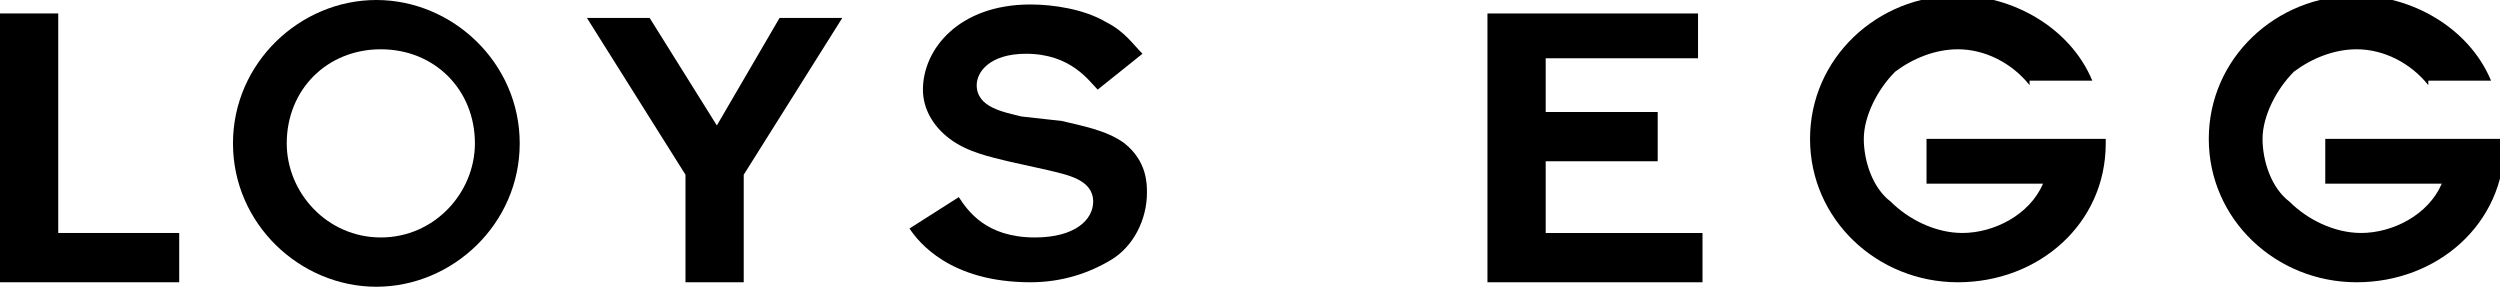 <?xml version="1.0" encoding="utf-8"?>
<!-- Generator: Adobe Illustrator 25.4.6, SVG Export Plug-In . SVG Version: 6.00 Build 0)  -->
<svg version="1.1" id="Ebene_1" xmlns="http://www.w3.org/2000/svg" xmlns:xlink="http://www.w3.org/1999/xlink" x="0px" y="0px"
	 width="55.8px" height="6.4px" viewBox="0 0 55.8 6.4" style="enable-background:new 0 0 55.8 6.4;" xml:space="preserve">
<g>
	<path d="M4,6.3H0v-6h1.3v4.9H4V6.3z"/>
</g>
<g>
	<path d="M11.6,3.2c0,1.8-1.5,3.2-3.2,3.2S5.2,5,5.2,3.2C5.2,1.4,6.7,0,8.4,0S11.6,1.4,11.6,3.2z M6.4,3.2c0,1.1,0.9,2.1,2.1,2.1
		s2.1-1,2.1-2.1c0-1.2-0.9-2.1-2.1-2.1S6.4,2,6.4,3.2z"/>
</g>
<g>
	<path d="M16.6,6.3h-1.3V3.9l-2.2-3.5h1.4L16,2.8l1.4-2.4h1.4l-2.2,3.5V6.3z"/>
	<path d="M23.7,2.7c0.4,0.1,1,0.2,1.4,0.5c0.5,0.4,0.5,0.9,0.5,1.1c0,0.6-0.3,1.2-0.8,1.5c-0.5,0.3-1.1,0.5-1.8,0.5
		c-1.8,0-2.5-0.9-2.7-1.2l1.1-0.7c0.2,0.3,0.6,0.9,1.7,0.9c0.9,0,1.3-0.4,1.3-0.8c0-0.5-0.6-0.6-1-0.7l-0.9-0.2
		c-0.4-0.1-0.9-0.2-1.3-0.5c-0.4-0.3-0.6-0.7-0.6-1.1c0-0.9,0.8-1.9,2.4-1.9c0.5,0,1.2,0.1,1.7,0.4c0.4,0.2,0.6,0.5,0.8,0.7L24.5,2
		c-0.2-0.2-0.6-0.8-1.6-0.8c-0.8,0-1.1,0.4-1.1,0.7c0,0.5,0.6,0.6,1,0.7L23.7,2.7z"/>
</g>
<g>
	<path d="M38,6.3h-4.8v-6h4.7v1h-3.4v1.2H37v1.1h-2.5v1.6H38V6.3z"/>
</g>
<g>
	<path d="M45.3,1.9c-0.4-0.5-1-0.8-1.6-0.8c-0.5,0-1,0.2-1.4,0.5c-0.4,0.4-0.7,1-0.7,1.5c0,0.5,0.2,1.1,0.6,1.4
		c0.4,0.4,1,0.7,1.6,0.7c0.7,0,1.5-0.4,1.8-1.1H43V3.1h4v0.1c0,1.8-1.5,3.1-3.3,3.1c-1.8,0-3.3-1.4-3.3-3.2c0-1.8,1.5-3.2,3.3-3.2
		c1.2,0,2.5,0.7,3,1.9H45.3z"/>
	<path d="M54.2,1.9c-0.4-0.5-1-0.8-1.6-0.8c-0.5,0-1,0.2-1.4,0.5c-0.4,0.4-0.7,1-0.7,1.5c0,0.5,0.2,1.1,0.6,1.4
		c0.4,0.4,1,0.7,1.6,0.7c0.7,0,1.5-0.4,1.8-1.1h-2.6V3.1h4v0.1c0,1.8-1.5,3.1-3.3,3.1c-1.8,0-3.3-1.4-3.3-3.2c0-1.8,1.5-3.2,3.3-3.2
		c1.2,0,2.5,0.7,3,1.9H54.2z"/>
</g>
</svg>
